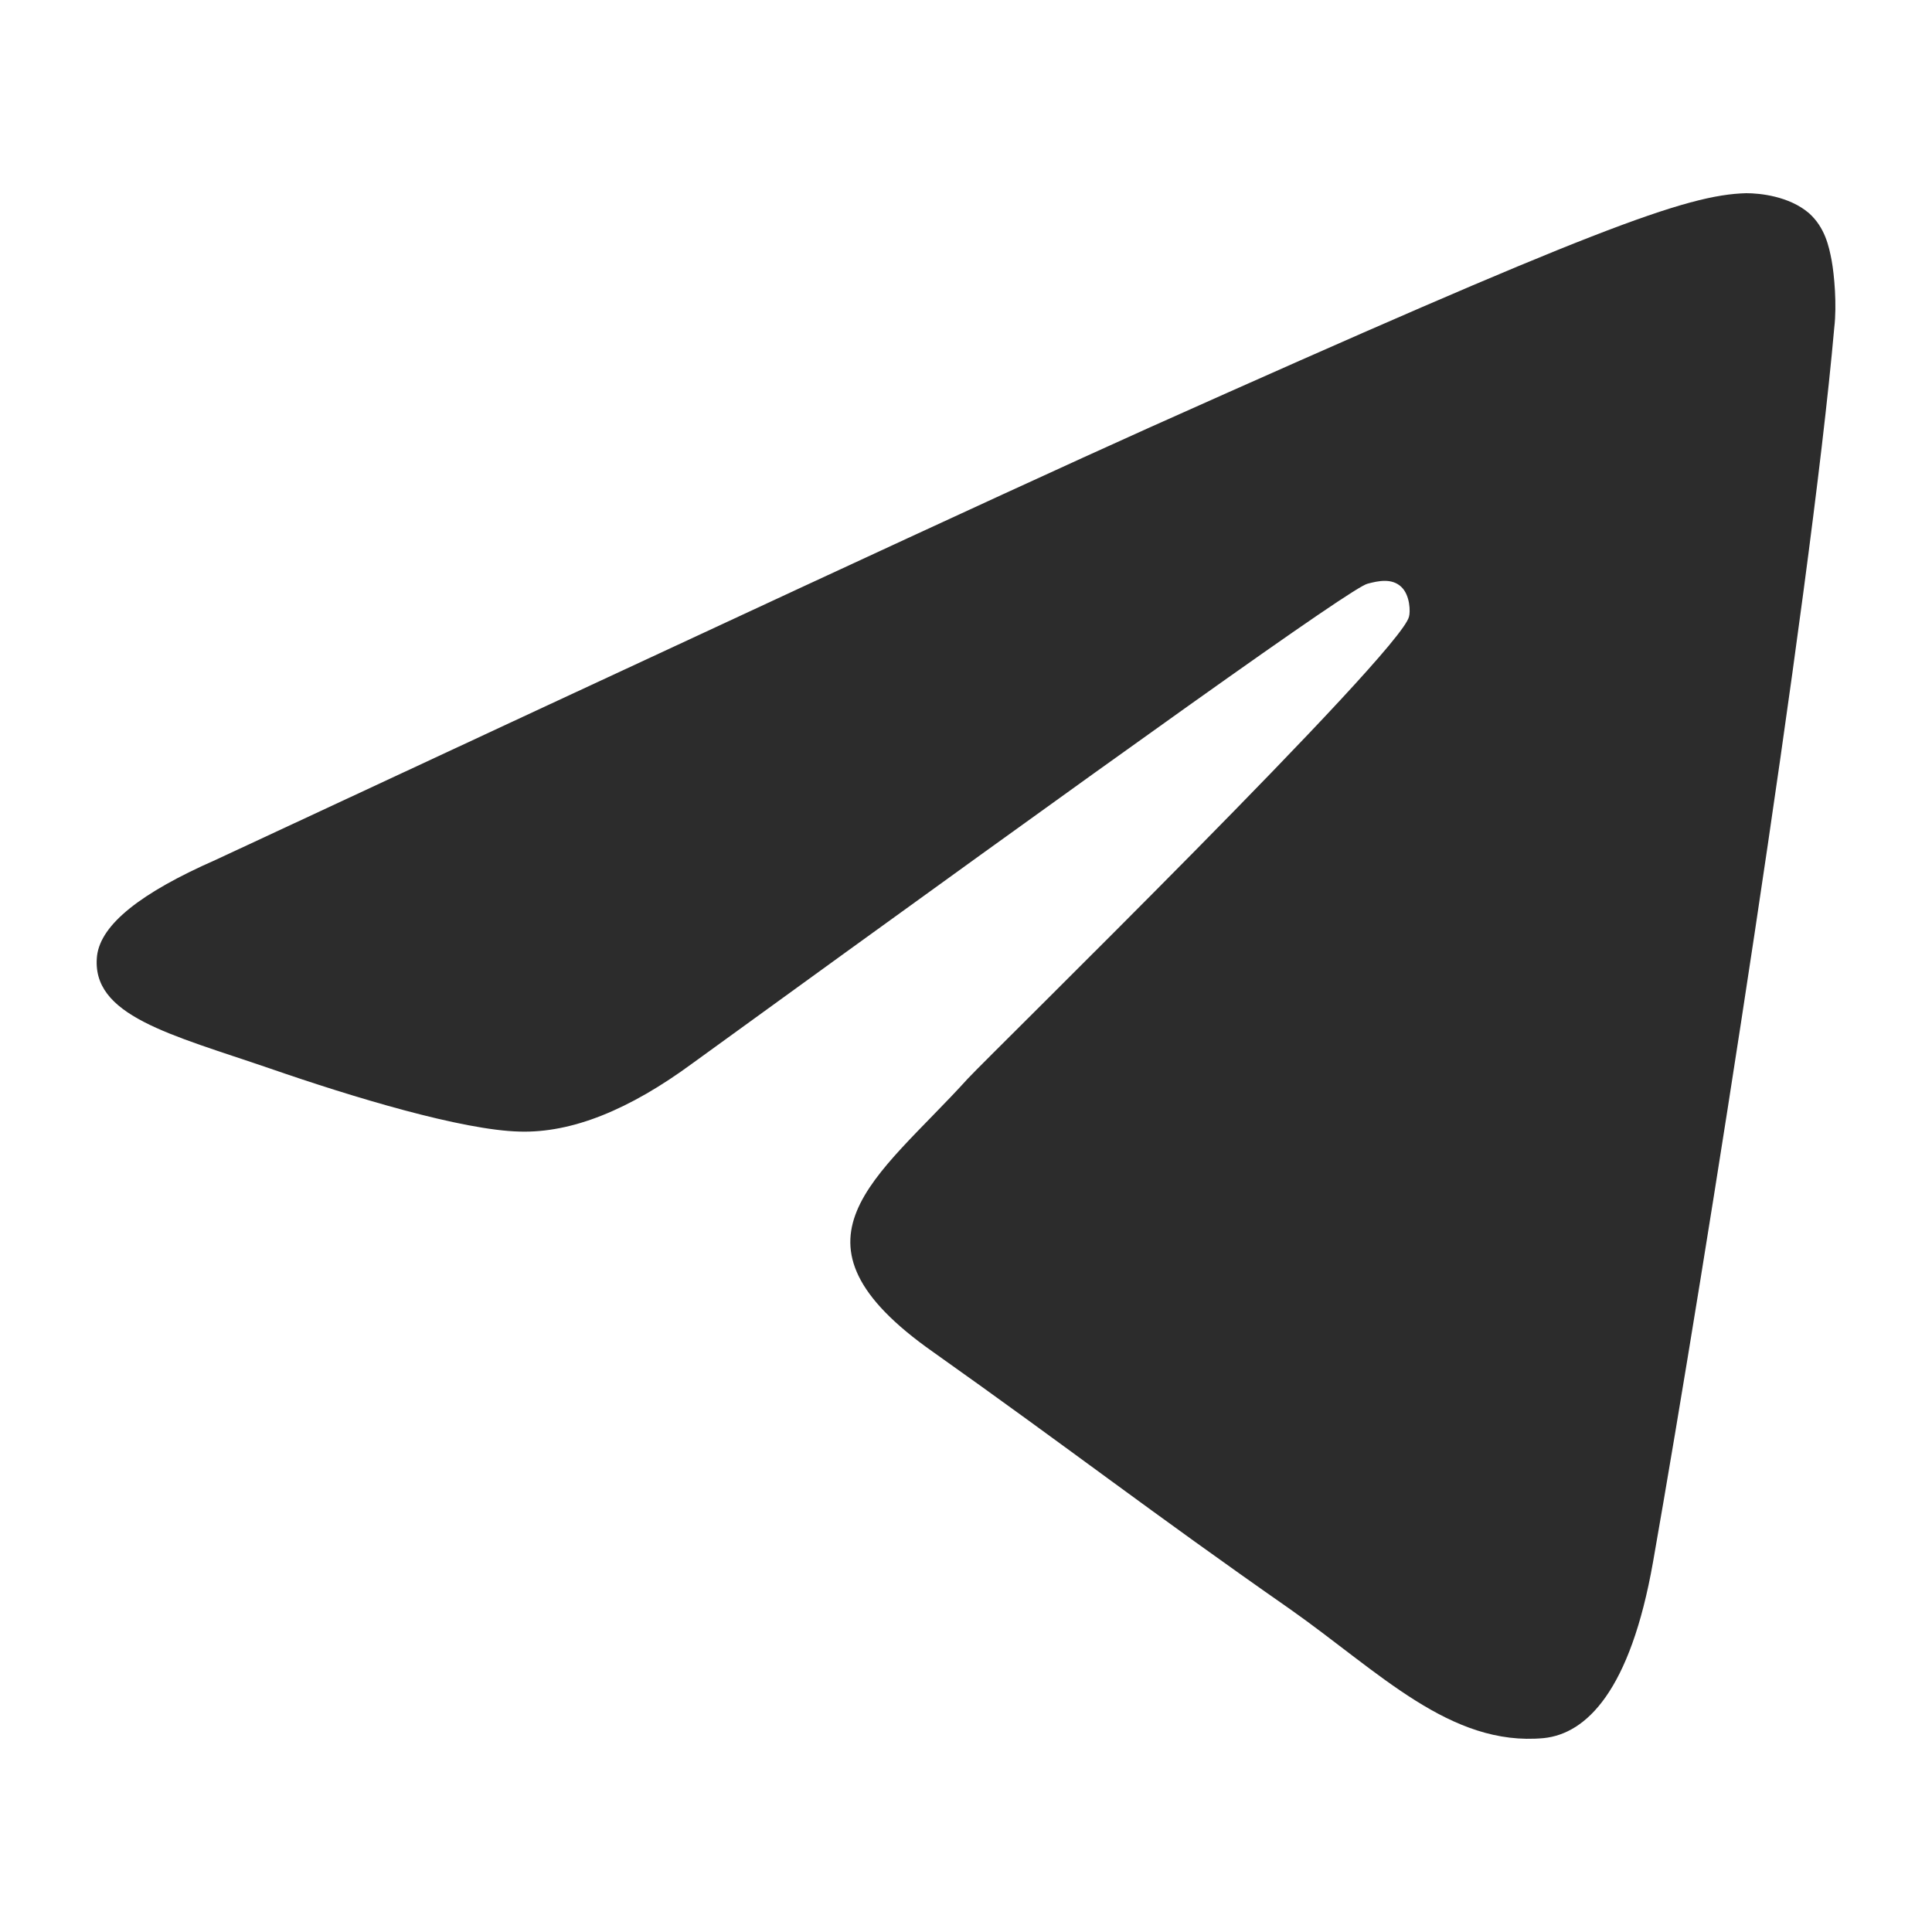 <?xml version="1.0" encoding="UTF-8"?> <svg xmlns="http://www.w3.org/2000/svg" width="17" height="17" viewBox="0 0 17 17" fill="none"><path fill-rule="evenodd" clip-rule="evenodd" d="M1.898 7.566C6.004 5.653 8.737 4.381 10.11 3.764C14.017 2.015 14.838 1.713 15.366 1.7C15.483 1.7 15.742 1.725 15.918 1.876C16.058 2.002 16.093 2.166 16.117 2.292C16.14 2.418 16.164 2.682 16.14 2.883C15.929 5.275 15.014 11.078 14.545 13.746C14.345 14.879 13.958 15.256 13.583 15.294C12.762 15.37 12.14 14.715 11.354 14.161C10.11 13.293 9.418 12.752 8.21 11.896C6.813 10.914 7.717 10.373 8.515 9.492C8.726 9.265 12.328 5.741 12.398 5.426C12.41 5.388 12.41 5.237 12.328 5.162C12.245 5.086 12.128 5.111 12.034 5.136C11.905 5.162 9.934 6.571 6.098 9.353C5.535 9.768 5.03 9.97 4.573 9.957C4.068 9.945 3.106 9.655 2.379 9.403C1.499 9.101 0.795 8.938 0.854 8.409C0.889 8.132 1.241 7.855 1.898 7.566Z" fill="#2C2C2C"></path></svg> 